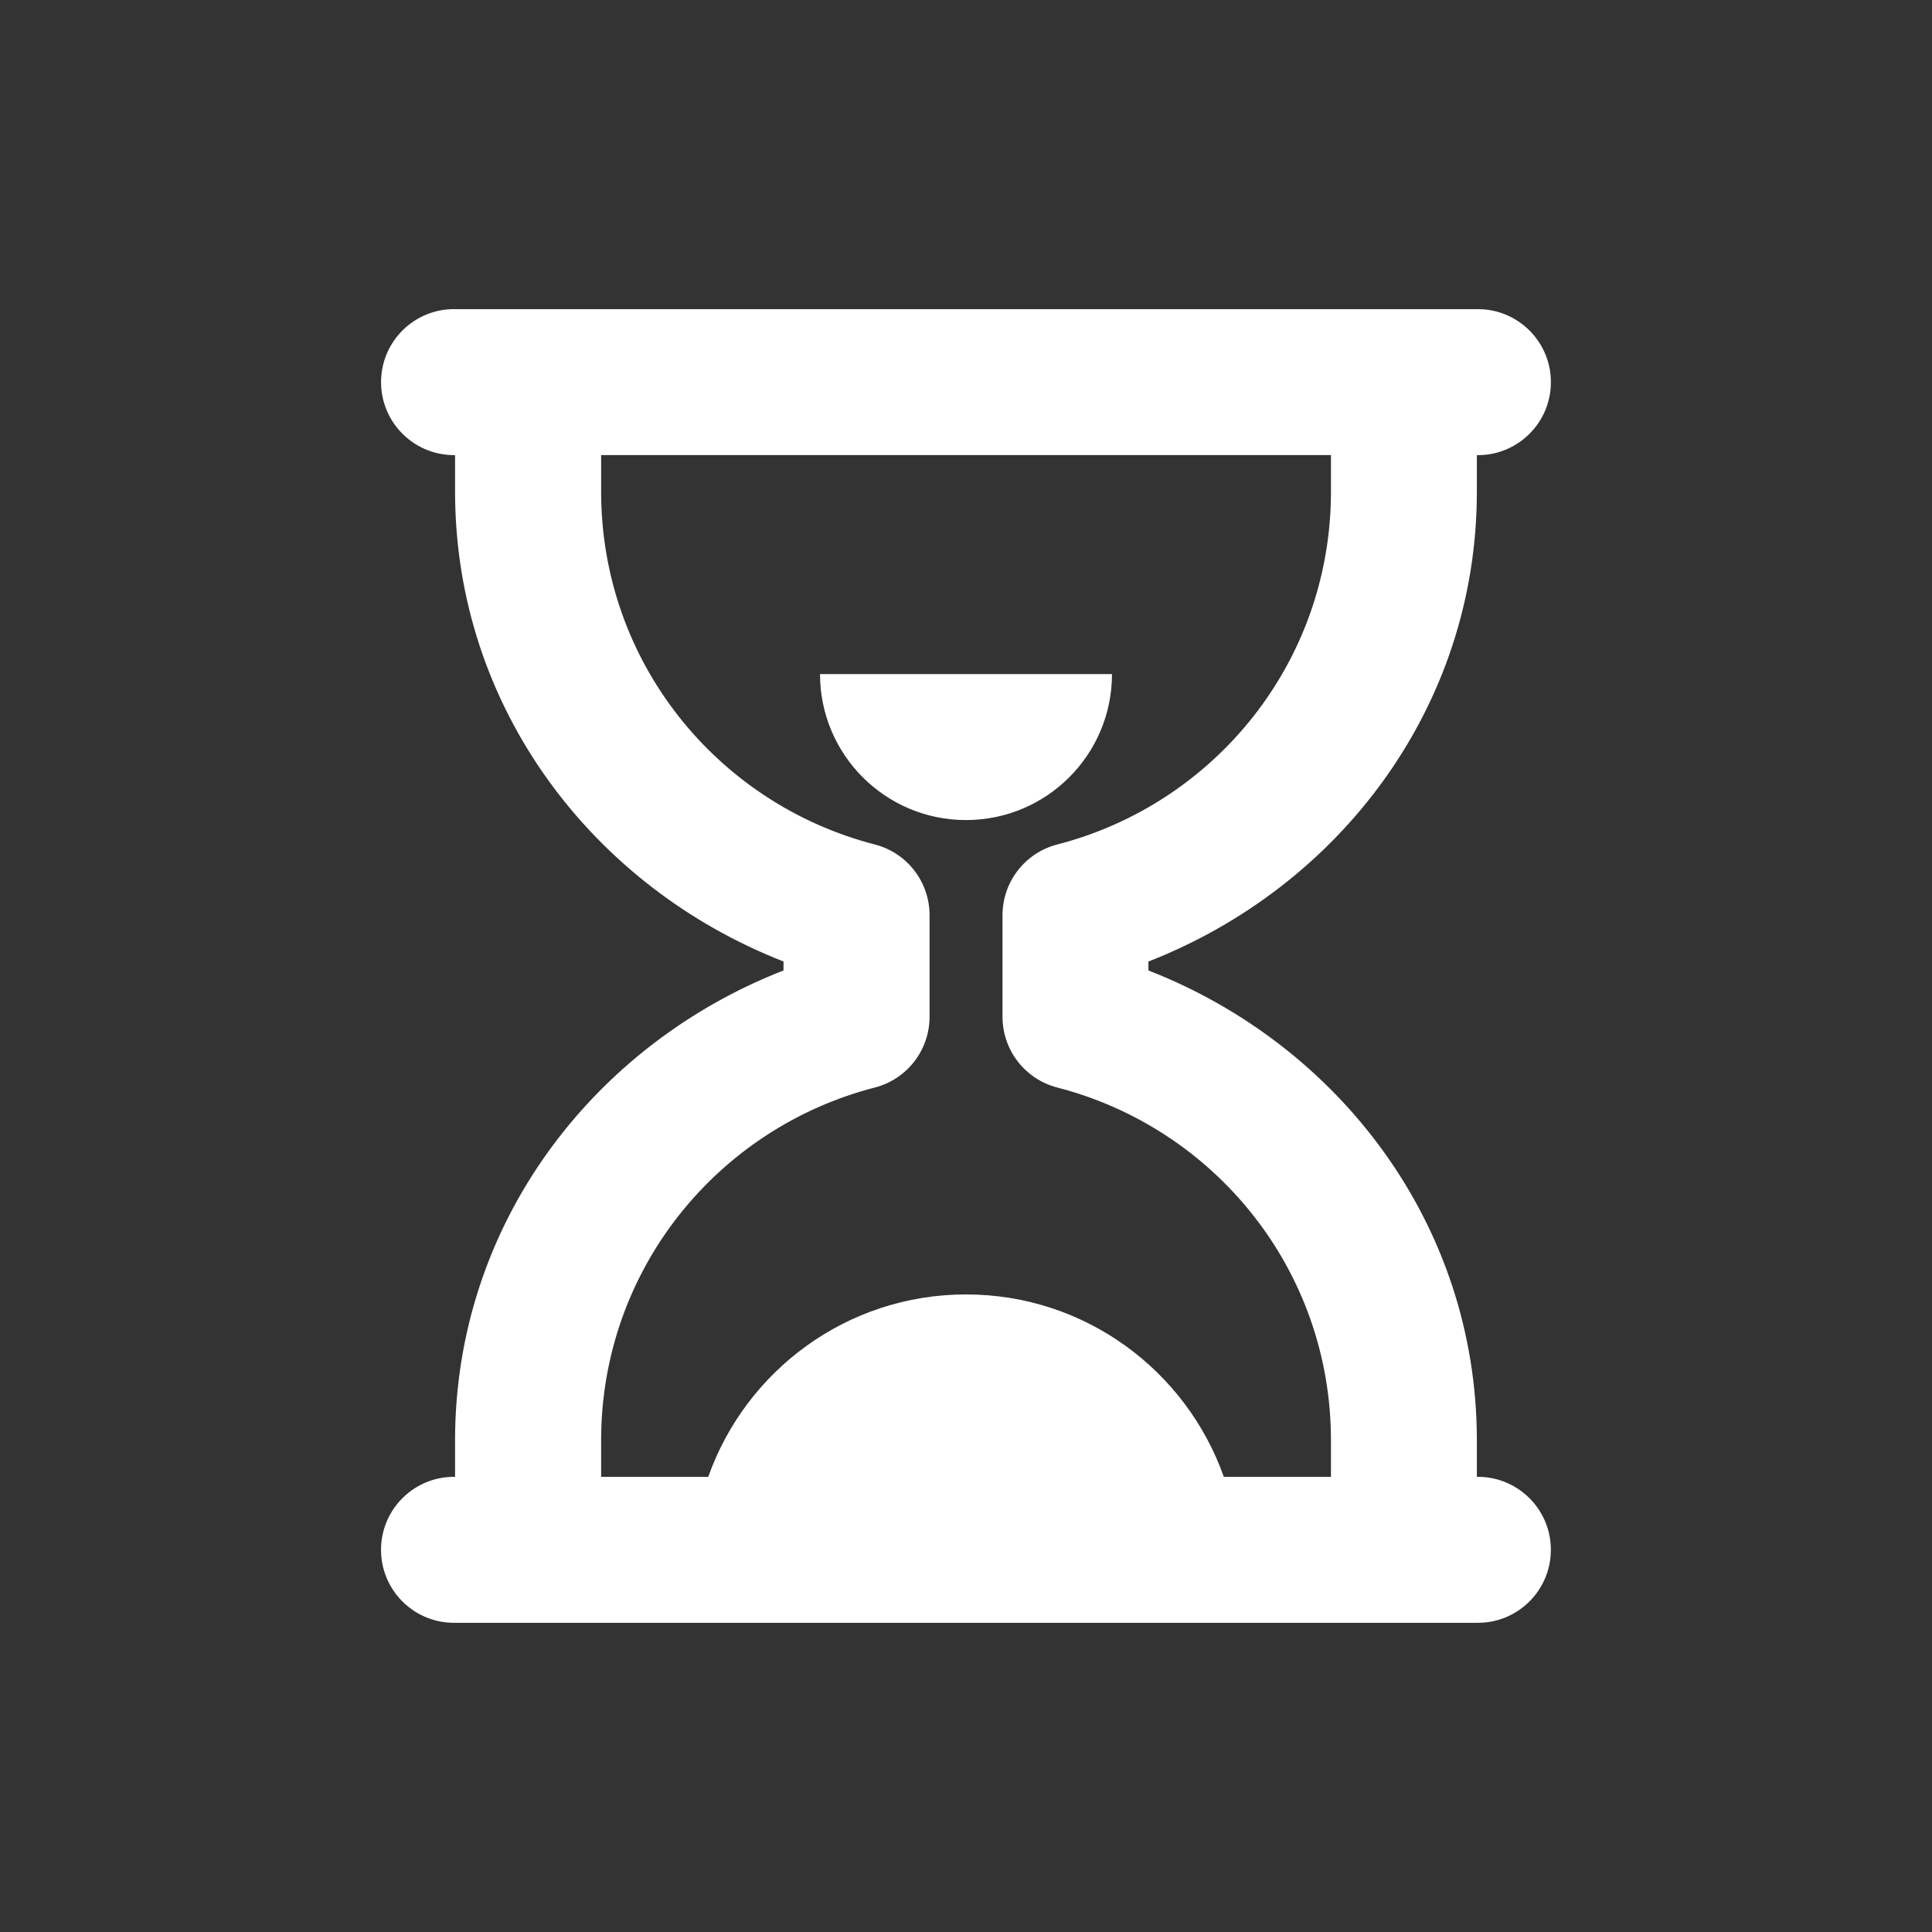 <?xml version="1.0" encoding="utf-8"?>
<!-- Generator: Adobe Illustrator 27.1.1, SVG Export Plug-In . SVG Version: 6.00 Build 0)  -->
<svg version="1.1" id="Ebene_1" xmlns="http://www.w3.org/2000/svg" xmlns:xlink="http://www.w3.org/1999/xlink" x="0px" y="0px"
	 width="50px" height="50px" viewBox="0 0 50 50" style="enable-background:new 0 0 50 50;" xml:space="preserve">
<rect x="0" y="0" width="50" height="50" fill="#333333" stroke="none"/>
<style type="text/css">
	.st0{fill:#FFFFFF;}
</style>
<path class="st0" d="M11.778,8C10.735,7.985,9.877,8.819,9.862,9.862
	s0.819,1.901,1.862,1.916c0.018,0,0.036,0,0.053,0v0.944
	c0,5.591,3.571,10.238,8.5,12.161v0.232c-4.929,1.923-8.5,6.57-8.5,12.161
	v0.944c-1.043-0.015-1.901,0.819-1.916,1.862
	c-0.015,1.043,0.819,1.901,1.862,1.916c0.018,0,0.036,0,0.053,0h1.889
	h22.666h1.889c1.043,0.015,1.901-0.819,1.916-1.862
	c0.015-1.043-0.819-1.901-1.862-1.916c-0.018-0-0.036-0-0.053,0v-0.944
	c0-5.591-3.571-10.238-8.5-12.161V24.884c4.929-1.923,8.5-6.571,8.5-12.161
	v-0.944c1.043,0.015,1.901-0.819,1.916-1.862
	c0.015-1.043-0.819-1.901-1.862-1.916c-0.018-0-0.036-0-0.053,0h-1.889
	H13.667H11.778z M15.556,11.778h18.889v0.944c0,4.416-3.015,8.084-7.083,9.133
	c-0.834,0.215-1.416,0.967-1.417,1.828v2.632
	c-0,0.862,0.582,1.614,1.417,1.83c4.069,1.049,7.083,4.715,7.083,9.133
	v0.944h-2.772c-0.973-2.75-3.589-4.722-6.672-4.722s-5.699,1.973-6.672,4.722
	h-2.772v-0.944c0-4.417,3.015-8.084,7.083-9.133
	c0.834-0.215,1.416-0.967,1.417-1.828V23.685
	c0-0.862-0.582-1.614-1.417-1.83c-4.068-1.049-7.083-4.716-7.083-9.133
	V11.778z M21.222,17.445c0,2.086,1.691,3.778,3.778,3.778s3.778-1.691,3.778-3.778
	H21.222z"/>
</svg>
